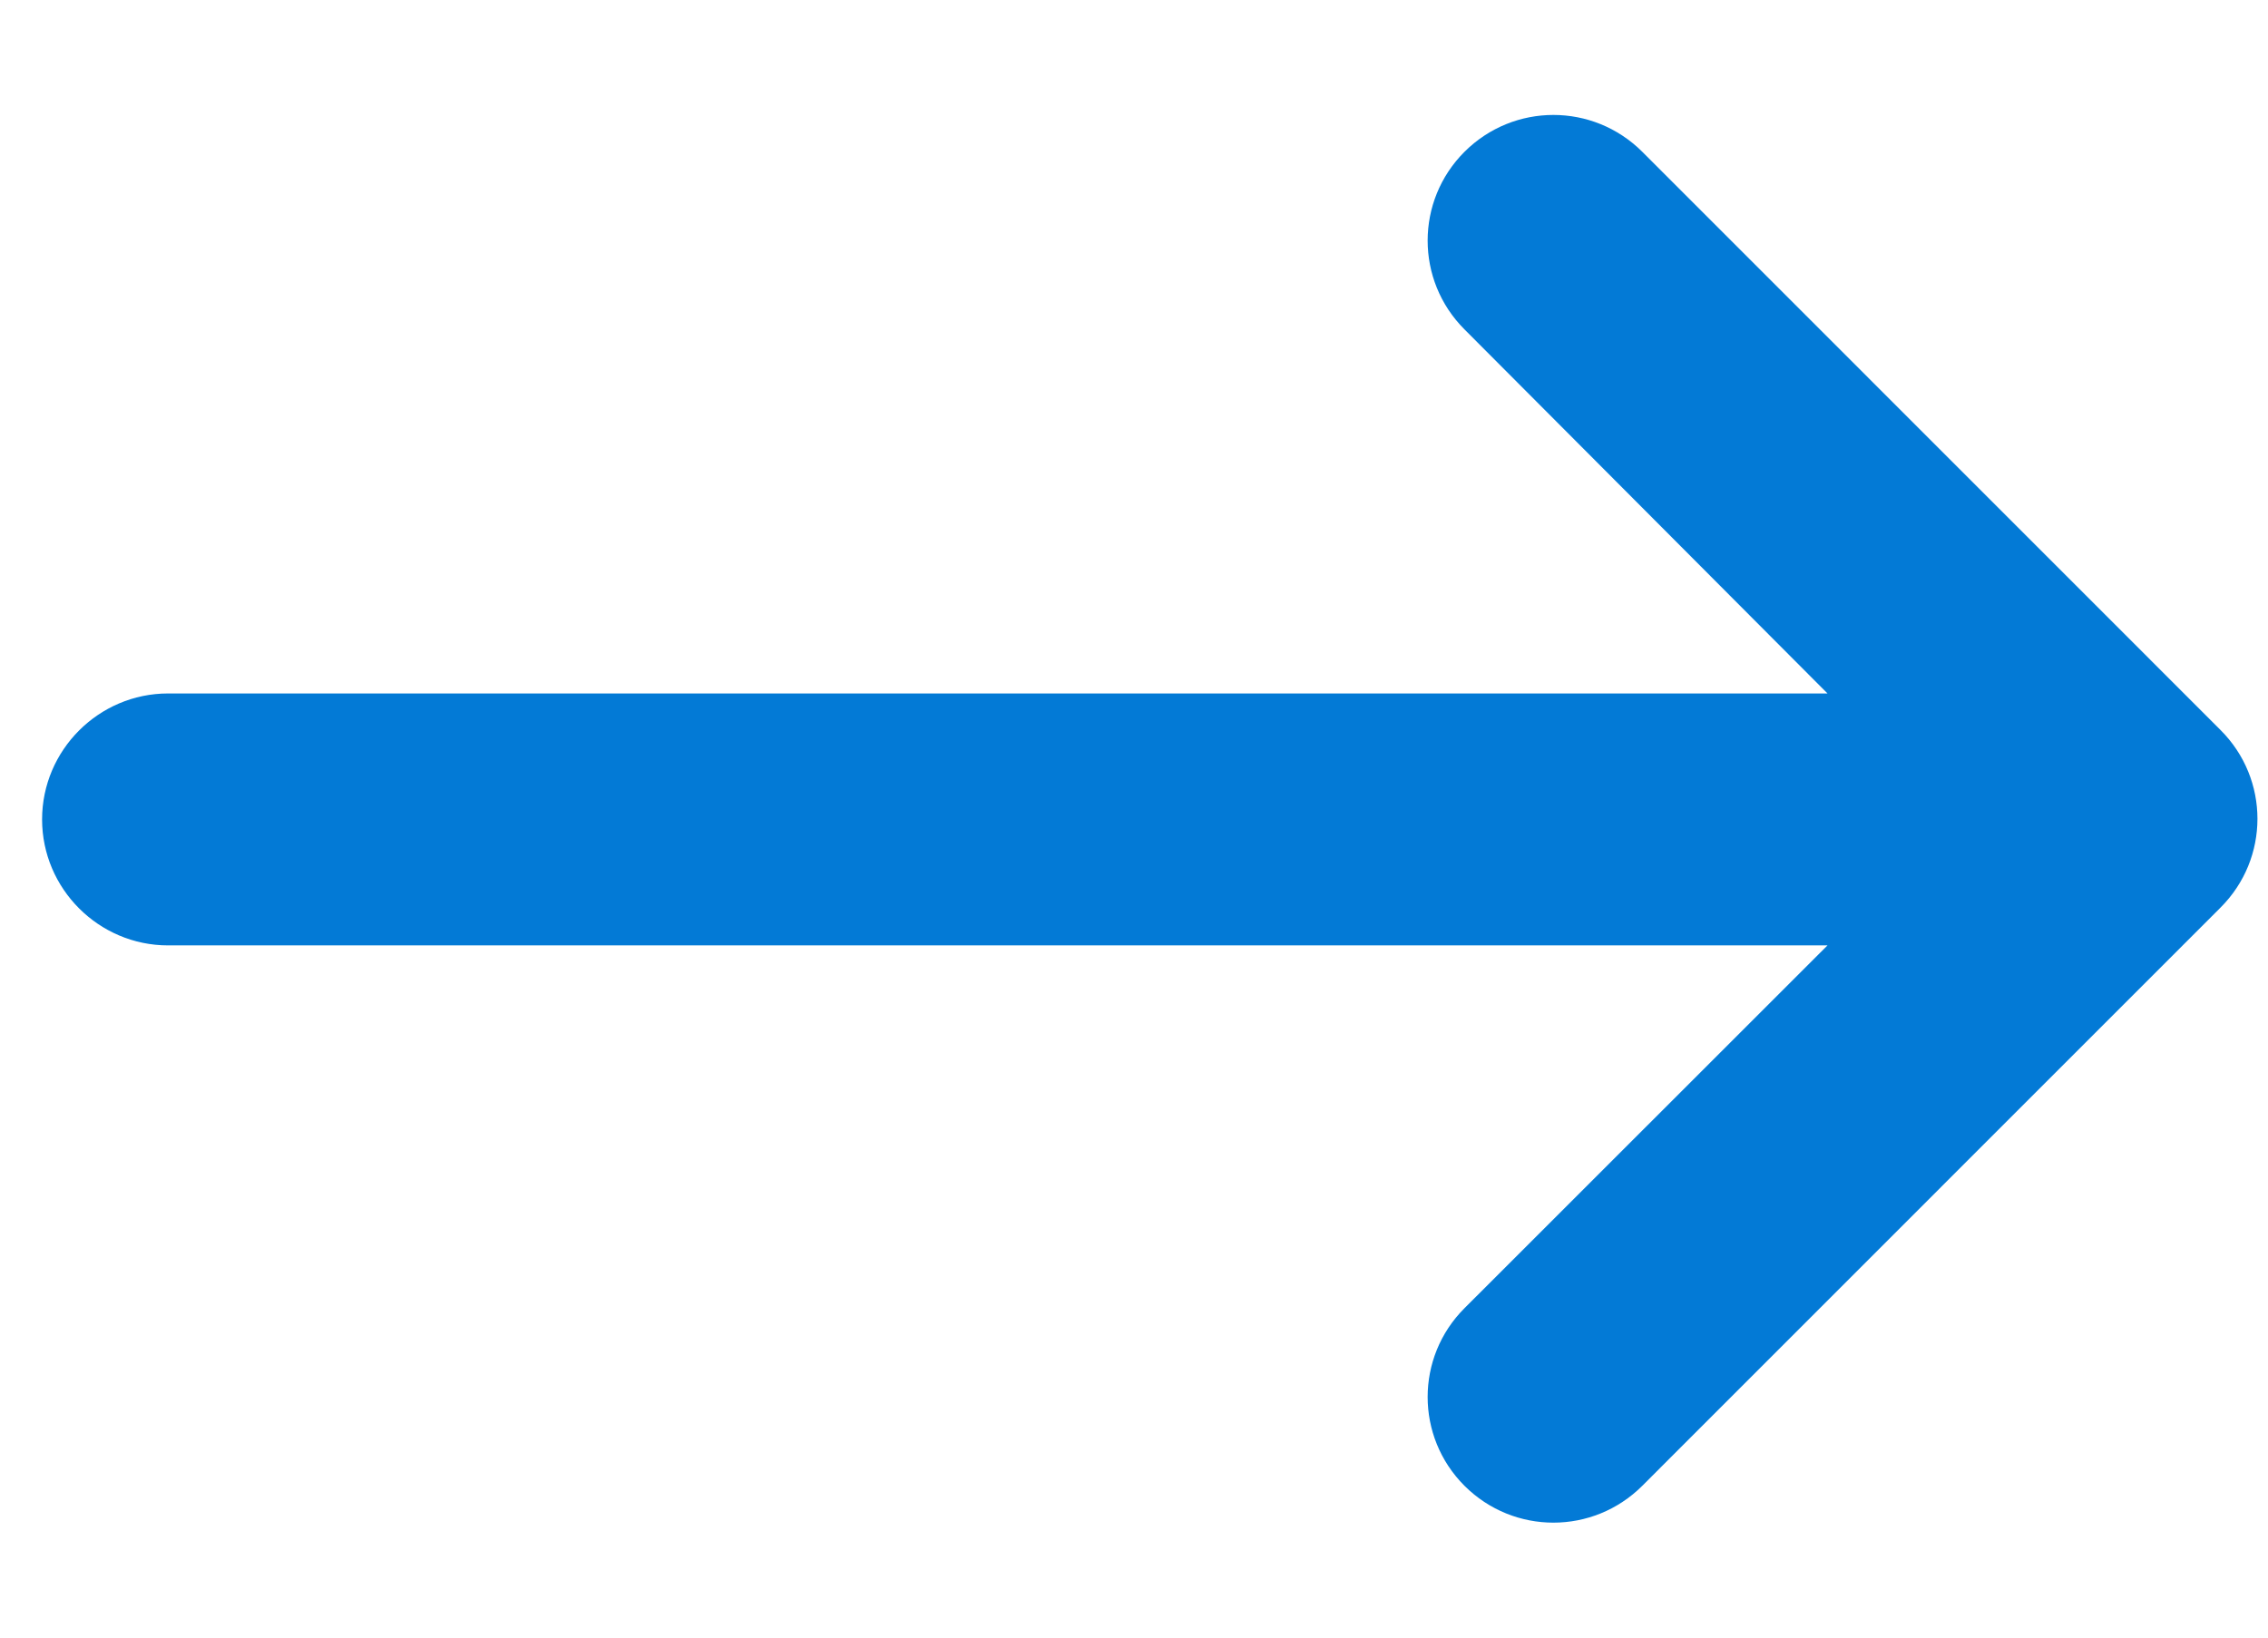 <svg xmlns="http://www.w3.org/2000/svg" width="18" height="13" viewBox="0 0 18 13" fill="none"><path d="M1.334 7.505L14.504 7.505L11.623 10.385C11.233 10.775 11.233 11.405 11.623 11.795C12.014 12.185 12.643 12.185 13.034 11.795L17.623 7.205C18.014 6.815 18.014 6.185 17.623 5.795L13.034 1.205C12.643 0.815 12.014 0.815 11.623 1.205C11.233 1.595 11.233 2.225 11.623 2.615L14.504 5.505L1.334 5.505C0.784 5.505 0.334 5.955 0.334 6.505C0.334 7.055 0.784 7.505 1.334 7.505Z" fill="#037AD6"></path></svg>